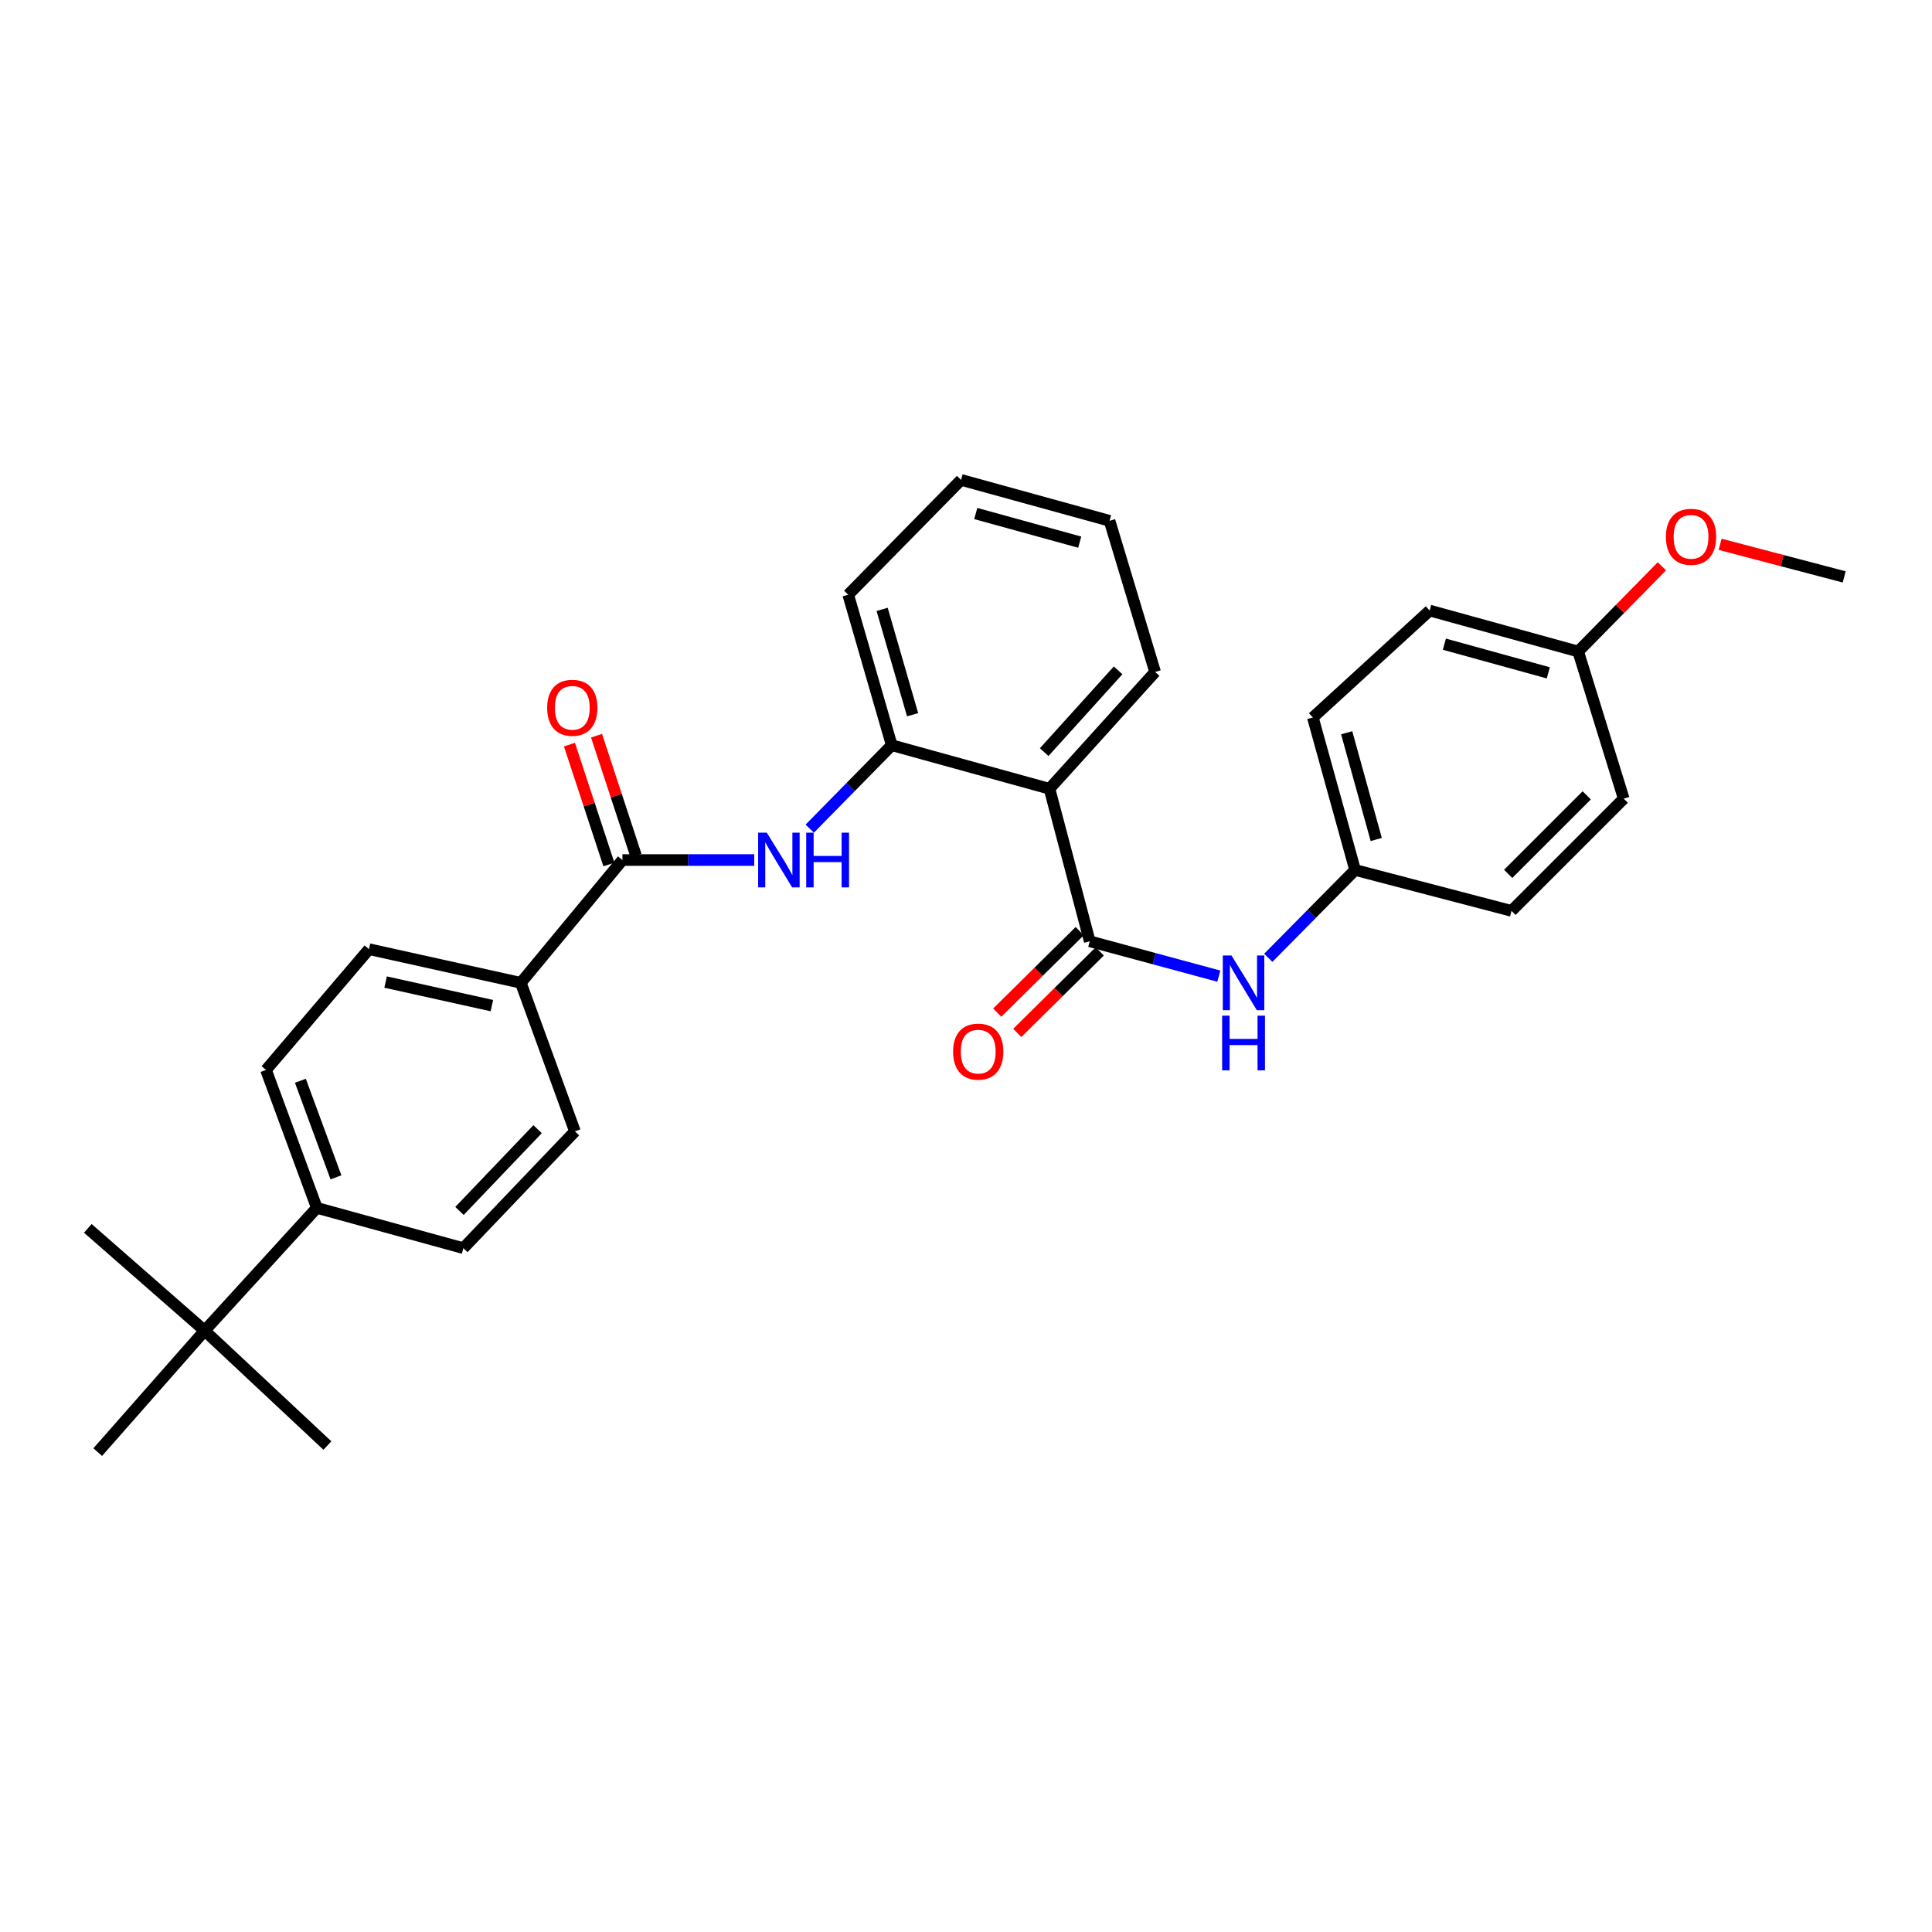 <?xml version='1.0' encoding='iso-8859-1'?>
<svg version='1.1' baseProfile='full'
              xmlns='http://www.w3.org/2000/svg'
                      xmlns:rdkit='http://www.rdkit.org/xml'
                      xmlns:xlink='http://www.w3.org/1999/xlink'
                  xml:space='preserve'
width='1000px' height='1000px' viewBox='0 0 1000 1000'>
<!-- END OF HEADER -->
<rect style='opacity:1.0;fill:#FFFFFF;stroke:none' width='1000' height='1000' x='0' y='0'> </rect>
<path class='bond-0' d='M 564.046,487.201 L 543.211,408.264' style='fill:none;fill-rule:evenodd;stroke:#000000;stroke-width:6px;stroke-linecap:butt;stroke-linejoin:miter;stroke-opacity:1' />
<path class='bond-4' d='M 564.046,487.201 L 597.454,496.225' style='fill:none;fill-rule:evenodd;stroke:#000000;stroke-width:6px;stroke-linecap:butt;stroke-linejoin:miter;stroke-opacity:1' />
<path class='bond-4' d='M 597.454,496.225 L 630.861,505.25' style='fill:none;fill-rule:evenodd;stroke:#0000FF;stroke-width:6px;stroke-linecap:butt;stroke-linejoin:miter;stroke-opacity:1' />
<path class='bond-7' d='M 558.859,481.951 L 537.512,503.044' style='fill:none;fill-rule:evenodd;stroke:#000000;stroke-width:6px;stroke-linecap:butt;stroke-linejoin:miter;stroke-opacity:1' />
<path class='bond-7' d='M 537.512,503.044 L 516.164,524.137' style='fill:none;fill-rule:evenodd;stroke:#FF0000;stroke-width:6px;stroke-linecap:butt;stroke-linejoin:miter;stroke-opacity:1' />
<path class='bond-7' d='M 569.233,492.45 L 547.885,513.543' style='fill:none;fill-rule:evenodd;stroke:#000000;stroke-width:6px;stroke-linecap:butt;stroke-linejoin:miter;stroke-opacity:1' />
<path class='bond-7' d='M 547.885,513.543 L 526.537,534.636' style='fill:none;fill-rule:evenodd;stroke:#FF0000;stroke-width:6px;stroke-linecap:butt;stroke-linejoin:miter;stroke-opacity:1' />
<path class='bond-3' d='M 543.211,408.264 L 461.561,385.724' style='fill:none;fill-rule:evenodd;stroke:#000000;stroke-width:6px;stroke-linecap:butt;stroke-linejoin:miter;stroke-opacity:1' />
<path class='bond-16' d='M 543.211,408.264 L 597.885,347.802' style='fill:none;fill-rule:evenodd;stroke:#000000;stroke-width:6px;stroke-linecap:butt;stroke-linejoin:miter;stroke-opacity:1' />
<path class='bond-16' d='M 540.465,389.296 L 578.737,346.972' style='fill:none;fill-rule:evenodd;stroke:#000000;stroke-width:6px;stroke-linecap:butt;stroke-linejoin:miter;stroke-opacity:1' />
<path class='bond-1' d='M 322.17,445.154 L 356.281,445.154' style='fill:none;fill-rule:evenodd;stroke:#000000;stroke-width:6px;stroke-linecap:butt;stroke-linejoin:miter;stroke-opacity:1' />
<path class='bond-1' d='M 356.281,445.154 L 390.391,445.154' style='fill:none;fill-rule:evenodd;stroke:#0000FF;stroke-width:6px;stroke-linecap:butt;stroke-linejoin:miter;stroke-opacity:1' />
<path class='bond-5' d='M 322.17,445.154 L 269.57,508.708' style='fill:none;fill-rule:evenodd;stroke:#000000;stroke-width:6px;stroke-linecap:butt;stroke-linejoin:miter;stroke-opacity:1' />
<path class='bond-9' d='M 329.18,442.848 L 318.974,411.822' style='fill:none;fill-rule:evenodd;stroke:#000000;stroke-width:6px;stroke-linecap:butt;stroke-linejoin:miter;stroke-opacity:1' />
<path class='bond-9' d='M 318.974,411.822 L 308.767,380.797' style='fill:none;fill-rule:evenodd;stroke:#FF0000;stroke-width:6px;stroke-linecap:butt;stroke-linejoin:miter;stroke-opacity:1' />
<path class='bond-9' d='M 315.16,447.46 L 304.954,416.434' style='fill:none;fill-rule:evenodd;stroke:#000000;stroke-width:6px;stroke-linecap:butt;stroke-linejoin:miter;stroke-opacity:1' />
<path class='bond-9' d='M 304.954,416.434 L 294.747,385.409' style='fill:none;fill-rule:evenodd;stroke:#FF0000;stroke-width:6px;stroke-linecap:butt;stroke-linejoin:miter;stroke-opacity:1' />
<path class='bond-2' d='M 419.119,428.911 L 440.34,407.317' style='fill:none;fill-rule:evenodd;stroke:#0000FF;stroke-width:6px;stroke-linecap:butt;stroke-linejoin:miter;stroke-opacity:1' />
<path class='bond-2' d='M 440.34,407.317 L 461.561,385.724' style='fill:none;fill-rule:evenodd;stroke:#000000;stroke-width:6px;stroke-linecap:butt;stroke-linejoin:miter;stroke-opacity:1' />
<path class='bond-22' d='M 461.561,385.724 L 439.037,307.829' style='fill:none;fill-rule:evenodd;stroke:#000000;stroke-width:6px;stroke-linecap:butt;stroke-linejoin:miter;stroke-opacity:1' />
<path class='bond-22' d='M 472.361,369.94 L 456.594,315.414' style='fill:none;fill-rule:evenodd;stroke:#000000;stroke-width:6px;stroke-linecap:butt;stroke-linejoin:miter;stroke-opacity:1' />
<path class='bond-14' d='M 656.456,495.764 L 678.926,473.029' style='fill:none;fill-rule:evenodd;stroke:#0000FF;stroke-width:6px;stroke-linecap:butt;stroke-linejoin:miter;stroke-opacity:1' />
<path class='bond-14' d='M 678.926,473.029 L 701.395,450.295' style='fill:none;fill-rule:evenodd;stroke:#000000;stroke-width:6px;stroke-linecap:butt;stroke-linejoin:miter;stroke-opacity:1' />
<path class='bond-10' d='M 269.57,508.708 L 297.588,585.586' style='fill:none;fill-rule:evenodd;stroke:#000000;stroke-width:6px;stroke-linecap:butt;stroke-linejoin:miter;stroke-opacity:1' />
<path class='bond-11' d='M 269.57,508.708 L 190.995,491.292' style='fill:none;fill-rule:evenodd;stroke:#000000;stroke-width:6px;stroke-linecap:butt;stroke-linejoin:miter;stroke-opacity:1' />
<path class='bond-11' d='M 254.59,520.505 L 199.588,508.314' style='fill:none;fill-rule:evenodd;stroke:#000000;stroke-width:6px;stroke-linecap:butt;stroke-linejoin:miter;stroke-opacity:1' />
<path class='bond-6' d='M 105.926,688.752 L 163.994,625.198' style='fill:none;fill-rule:evenodd;stroke:#000000;stroke-width:6px;stroke-linecap:butt;stroke-linejoin:miter;stroke-opacity:1' />
<path class='bond-23' d='M 105.926,688.752 L 45.455,635.8' style='fill:none;fill-rule:evenodd;stroke:#000000;stroke-width:6px;stroke-linecap:butt;stroke-linejoin:miter;stroke-opacity:1' />
<path class='bond-24' d='M 105.926,688.752 L 50.579,751.609' style='fill:none;fill-rule:evenodd;stroke:#000000;stroke-width:6px;stroke-linecap:butt;stroke-linejoin:miter;stroke-opacity:1' />
<path class='bond-25' d='M 105.926,688.752 L 169.463,748.214' style='fill:none;fill-rule:evenodd;stroke:#000000;stroke-width:6px;stroke-linecap:butt;stroke-linejoin:miter;stroke-opacity:1' />
<path class='bond-8' d='M 163.994,625.198 L 137.682,553.805' style='fill:none;fill-rule:evenodd;stroke:#000000;stroke-width:6px;stroke-linecap:butt;stroke-linejoin:miter;stroke-opacity:1' />
<path class='bond-8' d='M 173.896,609.385 L 155.477,559.41' style='fill:none;fill-rule:evenodd;stroke:#000000;stroke-width:6px;stroke-linecap:butt;stroke-linejoin:miter;stroke-opacity:1' />
<path class='bond-31' d='M 163.994,625.198 L 239.839,646.049' style='fill:none;fill-rule:evenodd;stroke:#000000;stroke-width:6px;stroke-linecap:butt;stroke-linejoin:miter;stroke-opacity:1' />
<path class='bond-13' d='M 297.588,585.586 L 239.839,646.049' style='fill:none;fill-rule:evenodd;stroke:#000000;stroke-width:6px;stroke-linecap:butt;stroke-linejoin:miter;stroke-opacity:1' />
<path class='bond-13' d='M 278.253,584.462 L 237.829,626.785' style='fill:none;fill-rule:evenodd;stroke:#000000;stroke-width:6px;stroke-linecap:butt;stroke-linejoin:miter;stroke-opacity:1' />
<path class='bond-12' d='M 190.995,491.292 L 137.682,553.805' style='fill:none;fill-rule:evenodd;stroke:#000000;stroke-width:6px;stroke-linecap:butt;stroke-linejoin:miter;stroke-opacity:1' />
<path class='bond-17' d='M 701.395,450.295 L 782.357,471.466' style='fill:none;fill-rule:evenodd;stroke:#000000;stroke-width:6px;stroke-linecap:butt;stroke-linejoin:miter;stroke-opacity:1' />
<path class='bond-18' d='M 701.395,450.295 L 679.535,371.375' style='fill:none;fill-rule:evenodd;stroke:#000000;stroke-width:6px;stroke-linecap:butt;stroke-linejoin:miter;stroke-opacity:1' />
<path class='bond-18' d='M 712.34,434.517 L 697.038,379.273' style='fill:none;fill-rule:evenodd;stroke:#000000;stroke-width:6px;stroke-linecap:butt;stroke-linejoin:miter;stroke-opacity:1' />
<path class='bond-15' d='M 816.86,337.216 L 739.998,316.02' style='fill:none;fill-rule:evenodd;stroke:#000000;stroke-width:6px;stroke-linecap:butt;stroke-linejoin:miter;stroke-opacity:1' />
<path class='bond-15' d='M 801.407,348.265 L 747.604,333.428' style='fill:none;fill-rule:evenodd;stroke:#000000;stroke-width:6px;stroke-linecap:butt;stroke-linejoin:miter;stroke-opacity:1' />
<path class='bond-21' d='M 816.86,337.216 L 838.529,315.167' style='fill:none;fill-rule:evenodd;stroke:#000000;stroke-width:6px;stroke-linecap:butt;stroke-linejoin:miter;stroke-opacity:1' />
<path class='bond-21' d='M 838.529,315.167 L 860.198,293.118' style='fill:none;fill-rule:evenodd;stroke:#FF0000;stroke-width:6px;stroke-linecap:butt;stroke-linejoin:miter;stroke-opacity:1' />
<path class='bond-29' d='M 816.86,337.216 L 840.442,413.397' style='fill:none;fill-rule:evenodd;stroke:#000000;stroke-width:6px;stroke-linecap:butt;stroke-linejoin:miter;stroke-opacity:1' />
<path class='bond-27' d='M 597.885,347.802 L 574.304,269.57' style='fill:none;fill-rule:evenodd;stroke:#000000;stroke-width:6px;stroke-linecap:butt;stroke-linejoin:miter;stroke-opacity:1' />
<path class='bond-20' d='M 782.357,471.466 L 840.442,413.397' style='fill:none;fill-rule:evenodd;stroke:#000000;stroke-width:6px;stroke-linecap:butt;stroke-linejoin:miter;stroke-opacity:1' />
<path class='bond-20' d='M 780.635,452.318 L 821.294,411.67' style='fill:none;fill-rule:evenodd;stroke:#000000;stroke-width:6px;stroke-linecap:butt;stroke-linejoin:miter;stroke-opacity:1' />
<path class='bond-19' d='M 679.535,371.375 L 739.998,316.02' style='fill:none;fill-rule:evenodd;stroke:#000000;stroke-width:6px;stroke-linecap:butt;stroke-linejoin:miter;stroke-opacity:1' />
<path class='bond-26' d='M 890.33,281.726 L 922.438,290.165' style='fill:none;fill-rule:evenodd;stroke:#FF0000;stroke-width:6px;stroke-linecap:butt;stroke-linejoin:miter;stroke-opacity:1' />
<path class='bond-26' d='M 922.438,290.165 L 954.545,298.605' style='fill:none;fill-rule:evenodd;stroke:#000000;stroke-width:6px;stroke-linecap:butt;stroke-linejoin:miter;stroke-opacity:1' />
<path class='bond-30' d='M 439.037,307.829 L 497.442,248.391' style='fill:none;fill-rule:evenodd;stroke:#000000;stroke-width:6px;stroke-linecap:butt;stroke-linejoin:miter;stroke-opacity:1' />
<path class='bond-28' d='M 574.304,269.57 L 497.442,248.391' style='fill:none;fill-rule:evenodd;stroke:#000000;stroke-width:6px;stroke-linecap:butt;stroke-linejoin:miter;stroke-opacity:1' />
<path class='bond-28' d='M 558.854,280.622 L 505.05,265.797' style='fill:none;fill-rule:evenodd;stroke:#000000;stroke-width:6px;stroke-linecap:butt;stroke-linejoin:miter;stroke-opacity:1' />
<path  class='atom-3' d='M 396.896 430.994
L 406.176 445.994
Q 407.096 447.474, 408.576 450.154
Q 410.056 452.834, 410.136 452.994
L 410.136 430.994
L 413.896 430.994
L 413.896 459.314
L 410.016 459.314
L 400.056 442.914
Q 398.896 440.994, 397.656 438.794
Q 396.456 436.594, 396.096 435.914
L 396.096 459.314
L 392.416 459.314
L 392.416 430.994
L 396.896 430.994
' fill='#0000FF'/>
<path  class='atom-3' d='M 417.296 430.994
L 421.136 430.994
L 421.136 443.034
L 435.616 443.034
L 435.616 430.994
L 439.456 430.994
L 439.456 459.314
L 435.616 459.314
L 435.616 446.234
L 421.136 446.234
L 421.136 459.314
L 417.296 459.314
L 417.296 430.994
' fill='#0000FF'/>
<path  class='atom-5' d='M 637.403 494.548
L 646.683 509.548
Q 647.603 511.028, 649.083 513.708
Q 650.563 516.388, 650.643 516.548
L 650.643 494.548
L 654.403 494.548
L 654.403 522.868
L 650.523 522.868
L 640.563 506.468
Q 639.403 504.548, 638.163 502.348
Q 636.963 500.148, 636.603 499.468
L 636.603 522.868
L 632.923 522.868
L 632.923 494.548
L 637.403 494.548
' fill='#0000FF'/>
<path  class='atom-5' d='M 632.583 525.7
L 636.423 525.7
L 636.423 537.74
L 650.903 537.74
L 650.903 525.7
L 654.743 525.7
L 654.743 554.02
L 650.903 554.02
L 650.903 540.94
L 636.423 540.94
L 636.423 554.02
L 632.583 554.02
L 632.583 525.7
' fill='#0000FF'/>
<path  class='atom-8' d='M 493.322 544.316
Q 493.322 537.516, 496.682 533.716
Q 500.042 529.916, 506.322 529.916
Q 512.602 529.916, 515.962 533.716
Q 519.322 537.516, 519.322 544.316
Q 519.322 551.196, 515.922 555.116
Q 512.522 558.996, 506.322 558.996
Q 500.082 558.996, 496.682 555.116
Q 493.322 551.236, 493.322 544.316
M 506.322 555.796
Q 510.642 555.796, 512.962 552.916
Q 515.322 549.996, 515.322 544.316
Q 515.322 538.756, 512.962 535.956
Q 510.642 533.116, 506.322 533.116
Q 502.002 533.116, 499.642 535.916
Q 497.322 538.716, 497.322 544.316
Q 497.322 550.036, 499.642 552.916
Q 502.002 555.796, 506.322 555.796
' fill='#FF0000'/>
<path  class='atom-10' d='M 283.219 366.347
Q 283.219 359.547, 286.579 355.747
Q 289.939 351.947, 296.219 351.947
Q 302.499 351.947, 305.859 355.747
Q 309.219 359.547, 309.219 366.347
Q 309.219 373.227, 305.819 377.147
Q 302.419 381.027, 296.219 381.027
Q 289.979 381.027, 286.579 377.147
Q 283.219 373.267, 283.219 366.347
M 296.219 377.827
Q 300.539 377.827, 302.859 374.947
Q 305.219 372.027, 305.219 366.347
Q 305.219 360.787, 302.859 357.987
Q 300.539 355.147, 296.219 355.147
Q 291.899 355.147, 289.539 357.947
Q 287.219 360.747, 287.219 366.347
Q 287.219 372.067, 289.539 374.947
Q 291.899 377.827, 296.219 377.827
' fill='#FF0000'/>
<path  class='atom-22' d='M 862.281 277.85
Q 862.281 271.05, 865.641 267.25
Q 869.001 263.45, 875.281 263.45
Q 881.561 263.45, 884.921 267.25
Q 888.281 271.05, 888.281 277.85
Q 888.281 284.73, 884.881 288.65
Q 881.481 292.53, 875.281 292.53
Q 869.041 292.53, 865.641 288.65
Q 862.281 284.77, 862.281 277.85
M 875.281 289.33
Q 879.601 289.33, 881.921 286.45
Q 884.281 283.53, 884.281 277.85
Q 884.281 272.29, 881.921 269.49
Q 879.601 266.65, 875.281 266.65
Q 870.961 266.65, 868.601 269.45
Q 866.281 272.25, 866.281 277.85
Q 866.281 283.57, 868.601 286.45
Q 870.961 289.33, 875.281 289.33
' fill='#FF0000'/>
</svg>

